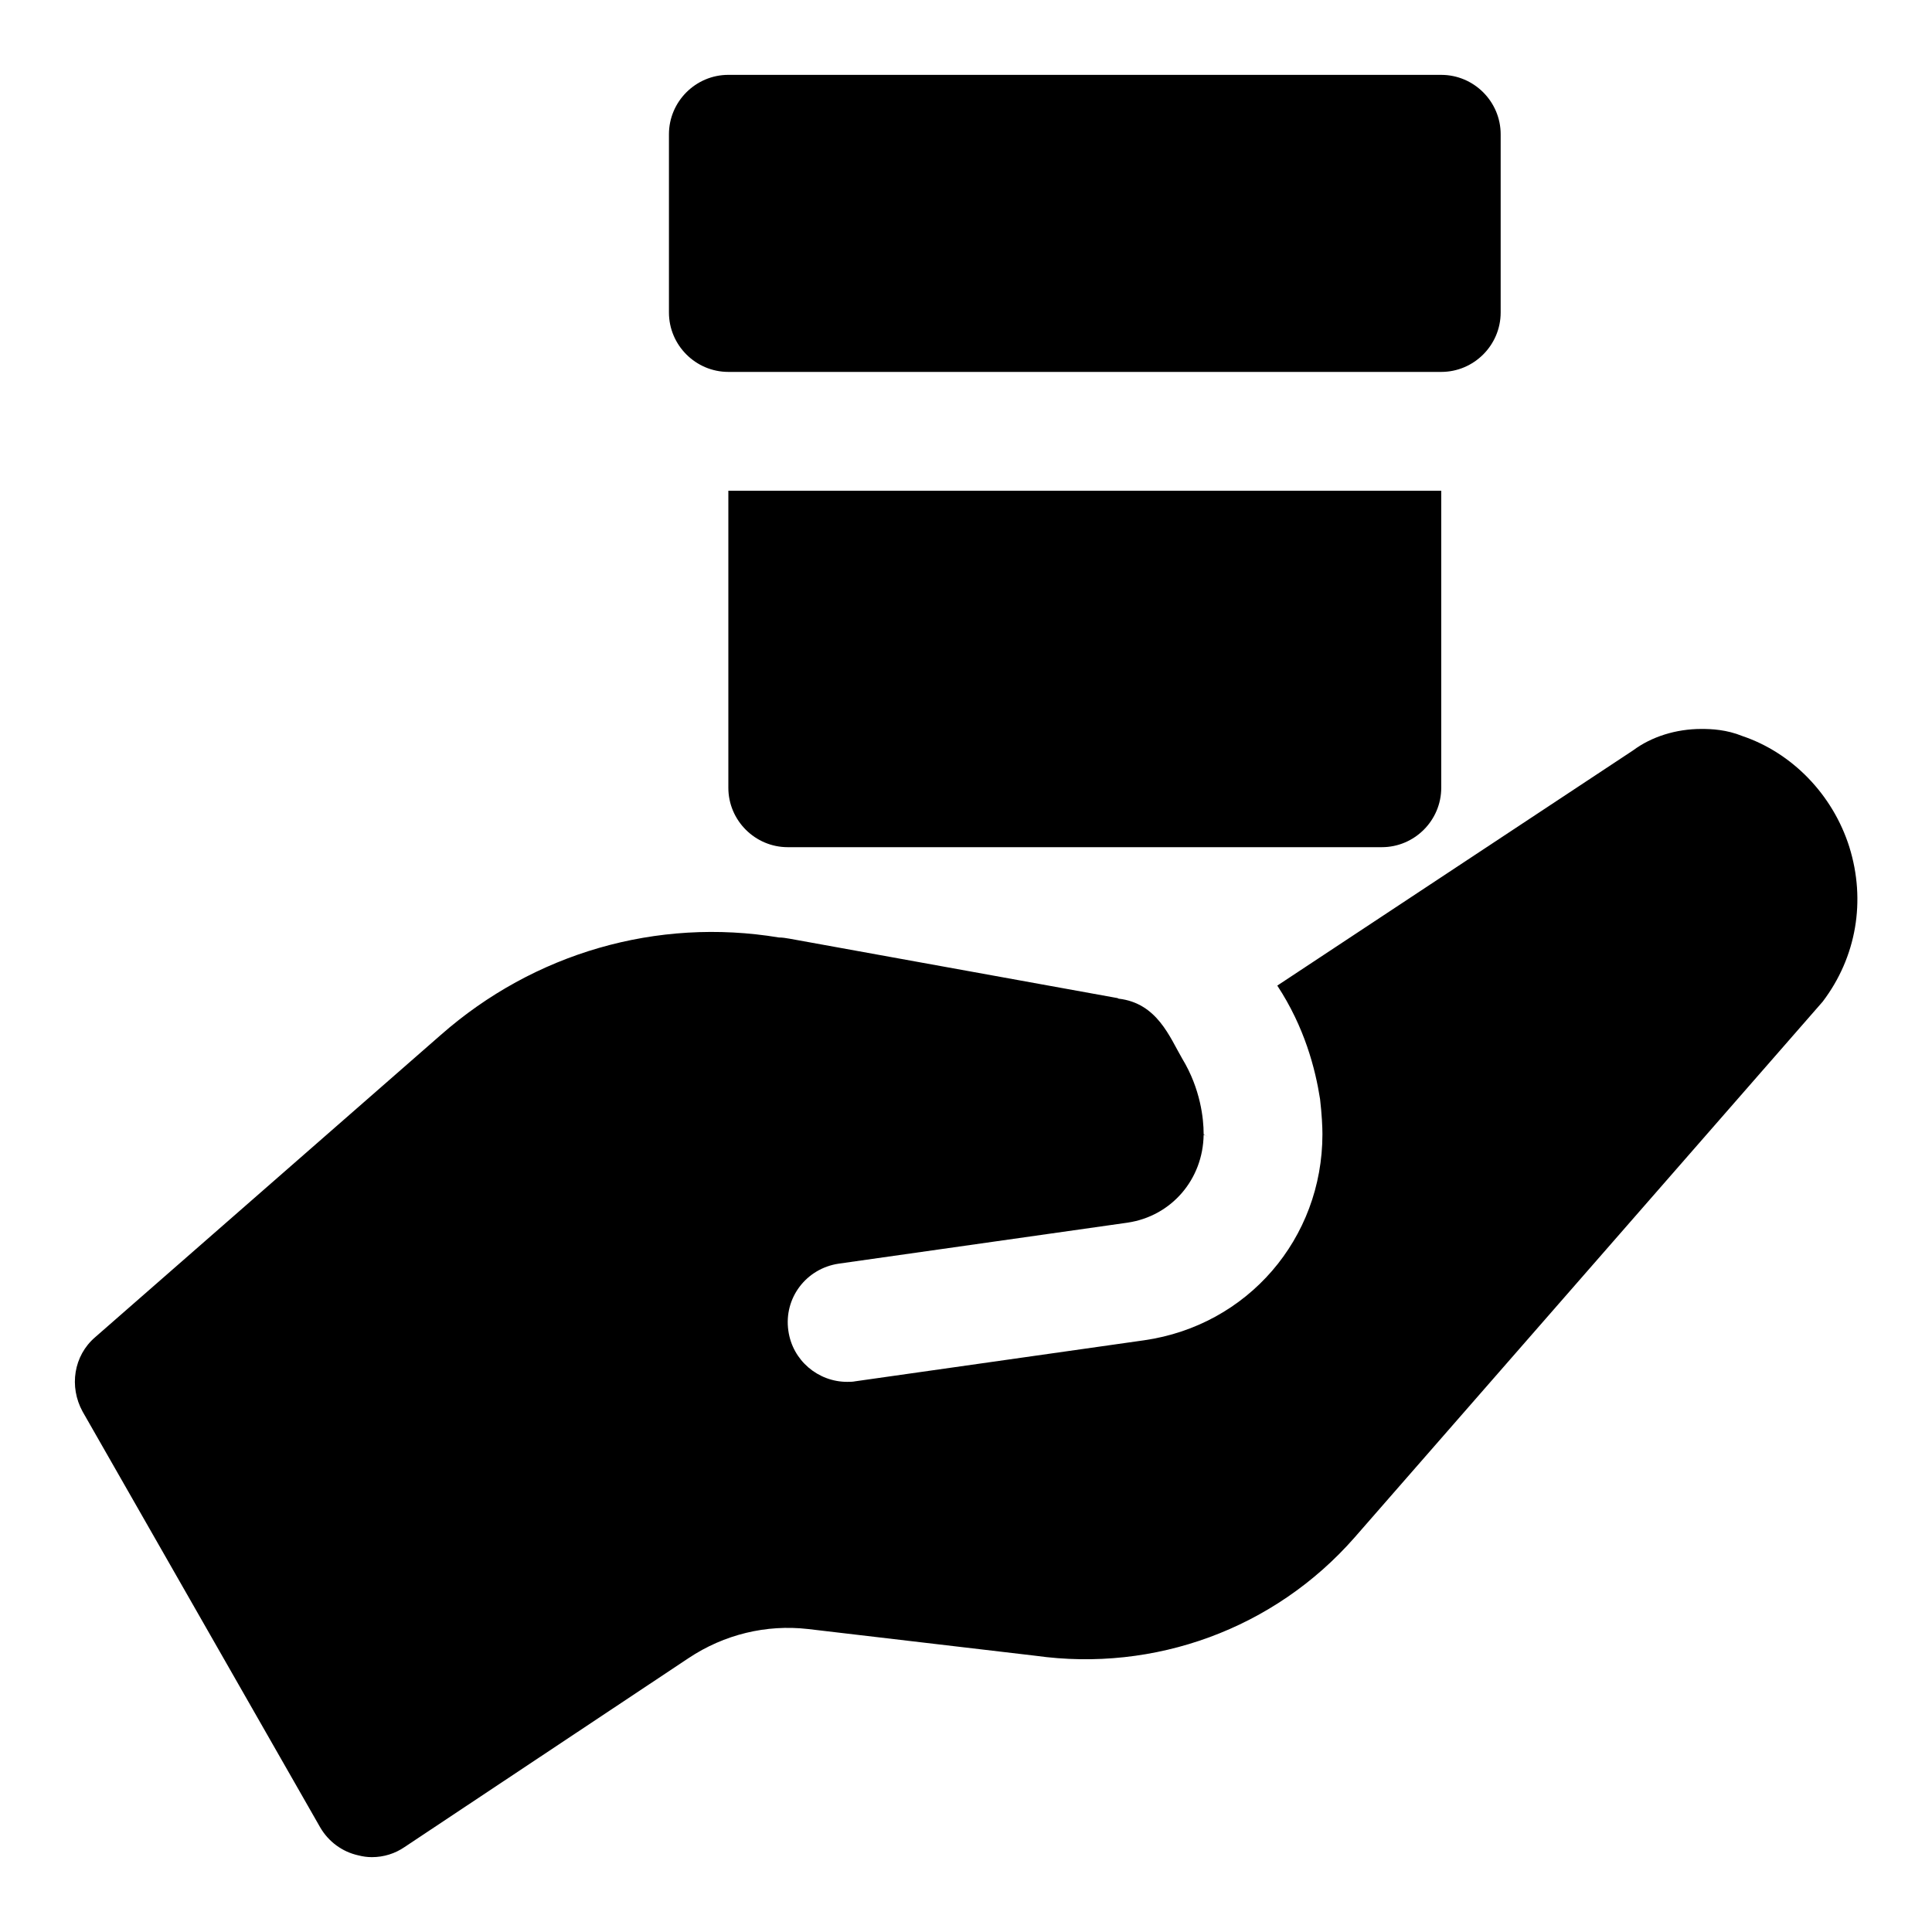 <?xml version="1.0" encoding="UTF-8"?>
<!-- Uploaded to: ICON Repo, www.iconrepo.com, Generator: ICON Repo Mixer Tools -->
<svg fill="#000000" width="800px" height="800px" version="1.1" viewBox="144 144 512 512" xmlns="http://www.w3.org/2000/svg">
 <g>
  <path d="m337.02 242.56h188.93c8.66 0 15.742-7.086 15.742-15.742v-47.234c0-8.66-7.086-15.742-15.742-15.742l-188.93-0.004c-8.66 0-15.742 7.086-15.742 15.742v47.23c-0.004 8.664 7.082 15.75 15.742 15.75z"/>
  <path d="m337.02 274.05v78.719c0 8.66 7.086 15.742 15.742 15.742h157.44c8.66 0 15.742-7.086 15.742-15.742v-78.719z"/>
  <path d="m634.11 368.51c-4.41-14.012-15.273-25.031-28.34-29.441-4.25-1.73-8.188-1.891-10.863-1.891-6.769 0-13.227 2.047-18.105 5.668l-94.309 62.348c7.242 11.02 10.078 22.043 11.336 30.07 0.473 4.094 0.629 7.398 0.629 9.289 0 27.711-19.836 50.695-47.23 54.633l-76.516 10.863c-0.789 0.156-1.418 0.156-2.203 0.156-7.715 0-14.484-5.668-15.586-13.539-1.258-8.66 4.723-16.531 13.383-17.789l76.516-10.863c11.652-1.73 19.996-11.492 20.152-23.301 0.316 0.156 0.789 0.316 1.102 0.473-0.473-0.156-0.789-0.316-1.102-0.629v-0.16c0-3.781-0.789-11.809-5.668-19.836-3.305-5.668-6.633-14.719-16.848-15.902l-0.316-0.156-86.906-15.742c-0.945-0.164-1.891-0.32-2.832-0.32-32.273-5.352-64.867 4.094-89.582 25.82l-91.633 80.137c-5.668 4.879-6.926 13.066-3.305 19.68l62.977 110.21c2.203 3.777 5.824 6.453 10.078 7.398 1.254 0.316 2.356 0.477 3.617 0.477 3.148 0 6.141-0.945 8.66-2.676l75.258-50.066c9.445-6.297 20.625-8.973 31.645-7.715l60.301 7.086c31.488 4.41 63.293-7.086 84.547-31.332l124.06-142.01c8.969-11.809 11.488-26.766 7.082-40.934z"/>
 </g>
</svg>